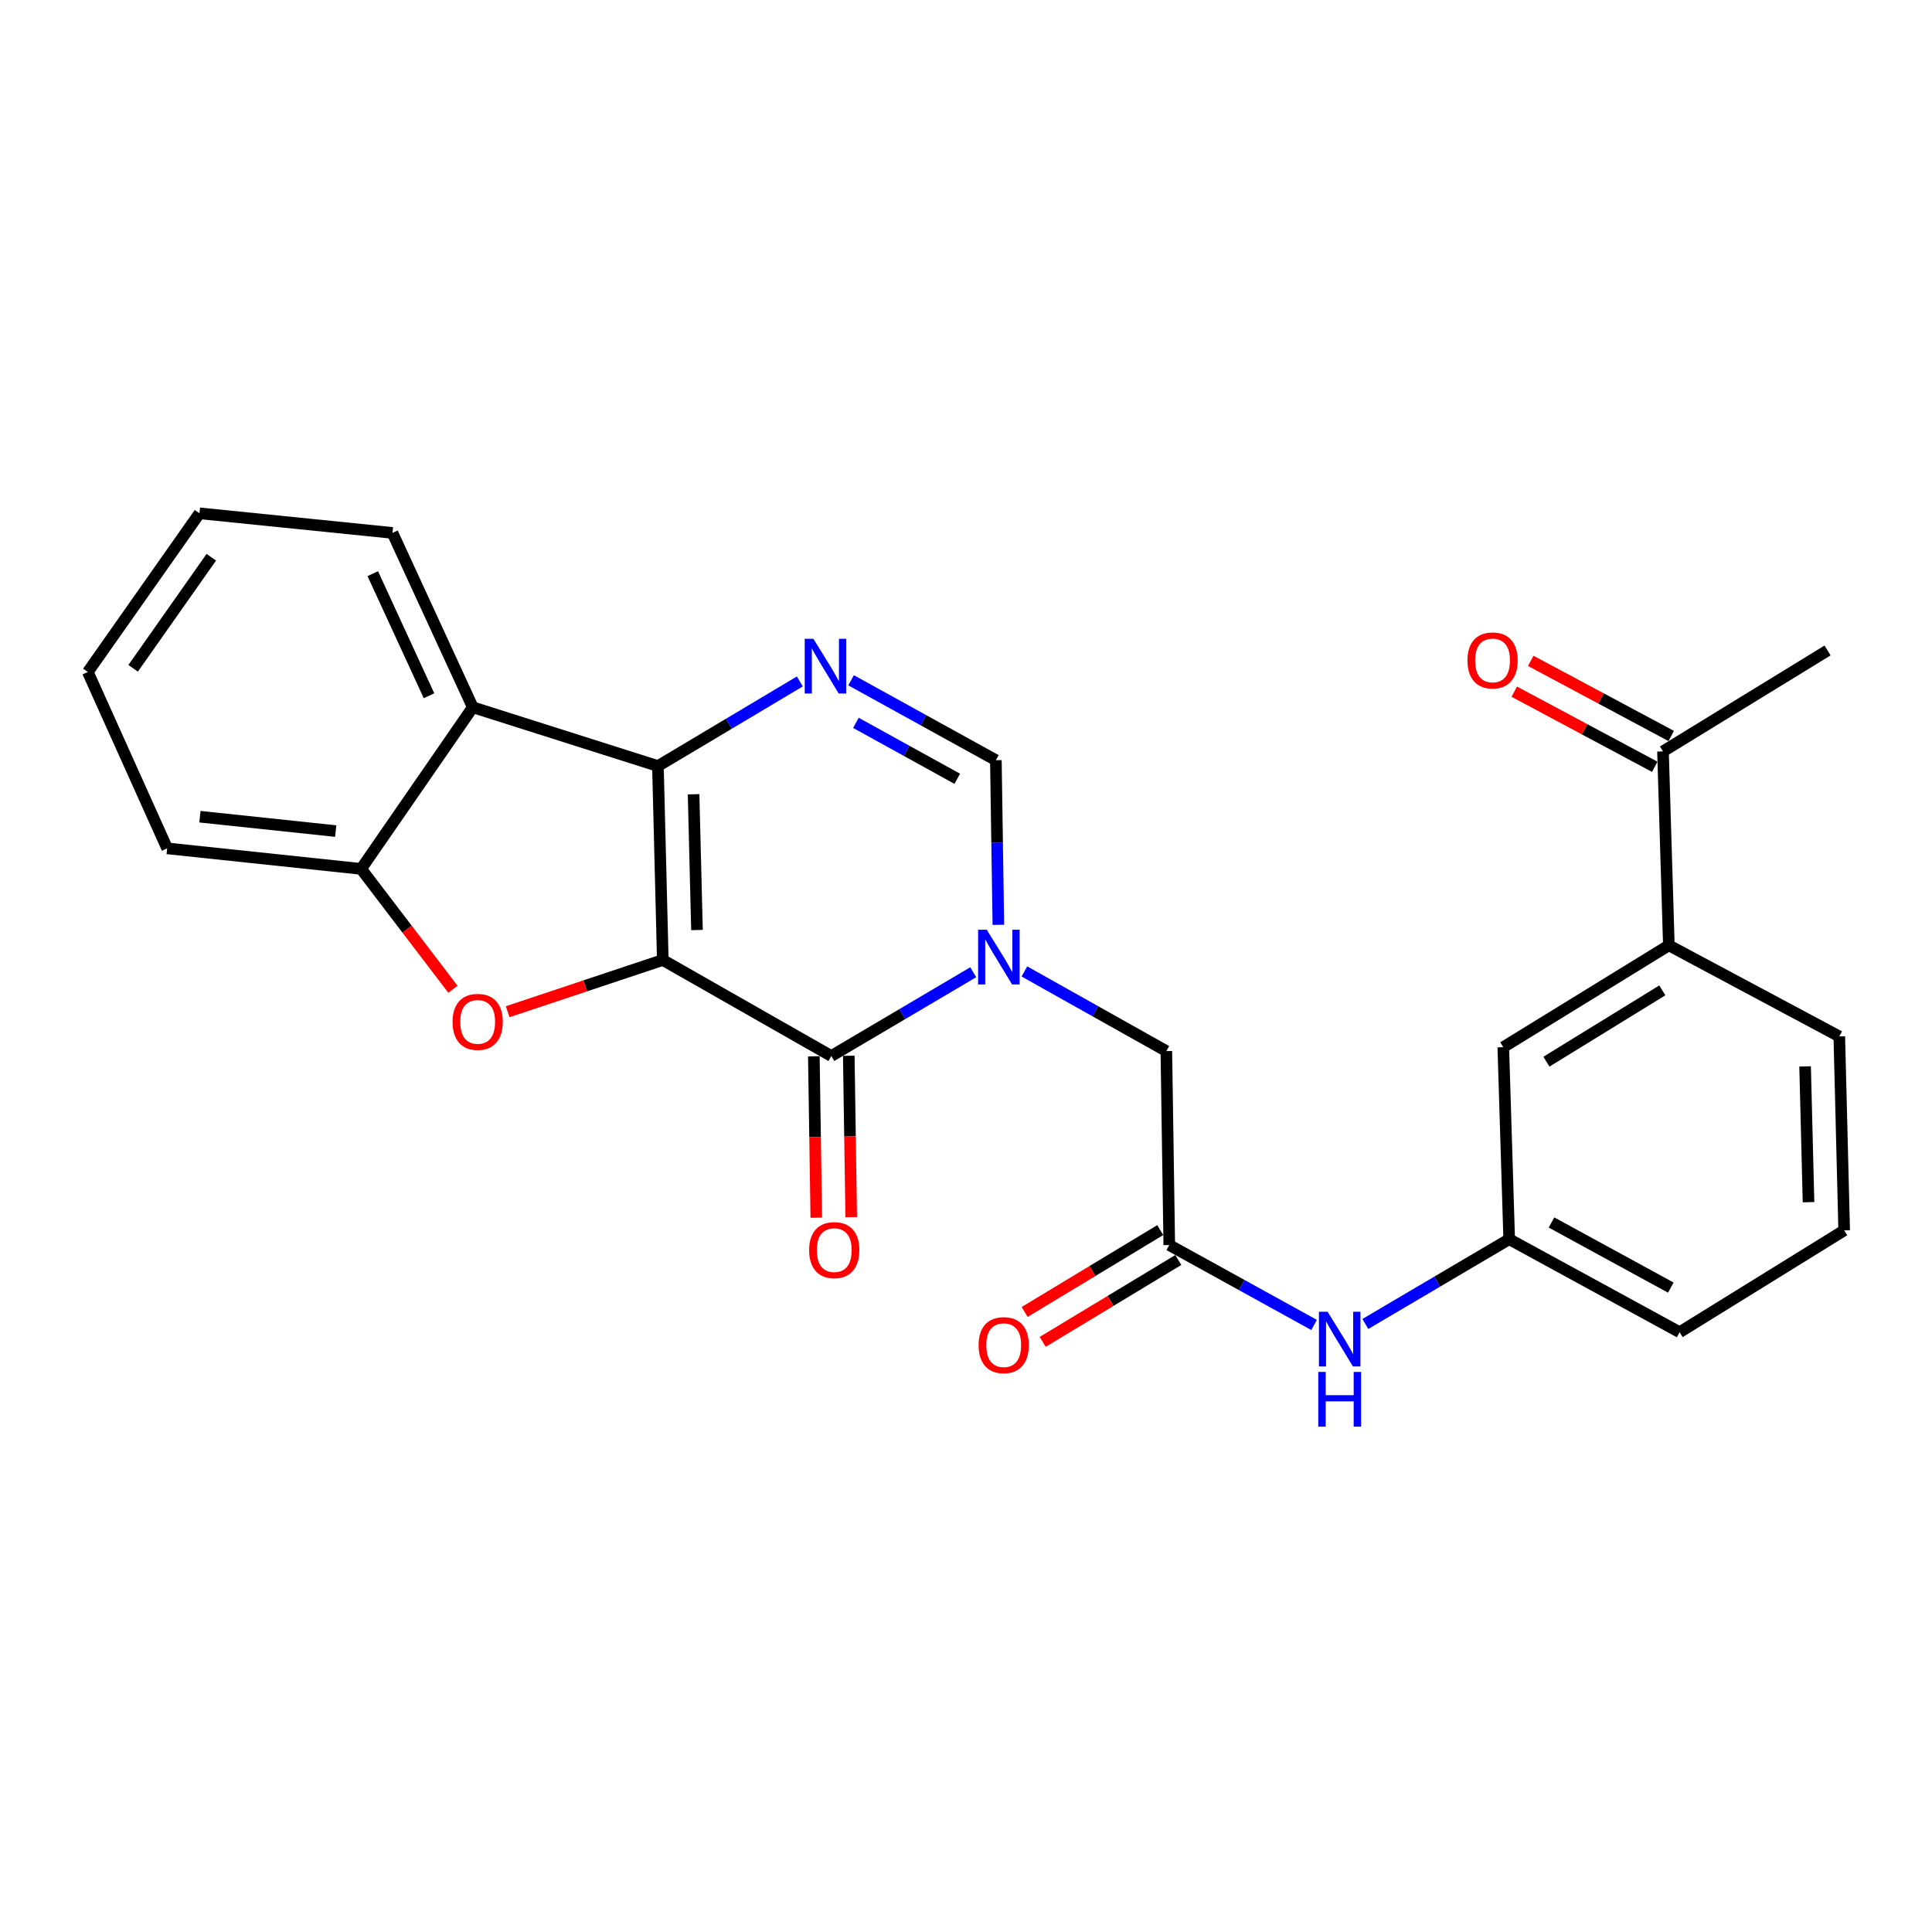 <?xml version='1.0' encoding='iso-8859-1'?>
<svg version='1.1' baseProfile='full'
              xmlns='http://www.w3.org/2000/svg'
                      xmlns:rdkit='http://www.rdkit.org/xml'
                      xmlns:xlink='http://www.w3.org/1999/xlink'
                  xml:space='preserve'
width='1000px' height='1000px' viewBox='0 0 1000 1000'>
<!-- END OF HEADER -->
<rect style='opacity:1.0;fill:#FFFFFF;stroke:none' width='1000' height='1000' x='0' y='0'> </rect>
<path class='bond-0' d='M 343.064,496.892 L 340.542,396.511' style='fill:none;fill-rule:evenodd;stroke:#000000;stroke-width:6px;stroke-linecap:butt;stroke-linejoin:miter;stroke-opacity:1' />
<path class='bond-0' d='M 360.761,481.381 L 358.996,411.114' style='fill:none;fill-rule:evenodd;stroke:#000000;stroke-width:6px;stroke-linecap:butt;stroke-linejoin:miter;stroke-opacity:1' />
<path class='bond-1' d='M 343.064,496.892 L 430.286,546.596' style='fill:none;fill-rule:evenodd;stroke:#000000;stroke-width:6px;stroke-linecap:butt;stroke-linejoin:miter;stroke-opacity:1' />
<path class='bond-3' d='M 343.064,496.892 L 302.916,510.281' style='fill:none;fill-rule:evenodd;stroke:#000000;stroke-width:6px;stroke-linecap:butt;stroke-linejoin:miter;stroke-opacity:1' />
<path class='bond-3' d='M 302.916,510.281 L 262.768,523.669' style='fill:none;fill-rule:evenodd;stroke:#FF0000;stroke-width:6px;stroke-linecap:butt;stroke-linejoin:miter;stroke-opacity:1' />
<path class='bond-4' d='M 340.542,396.511 L 377.27,374.609' style='fill:none;fill-rule:evenodd;stroke:#000000;stroke-width:6px;stroke-linecap:butt;stroke-linejoin:miter;stroke-opacity:1' />
<path class='bond-4' d='M 377.27,374.609 L 413.998,352.708' style='fill:none;fill-rule:evenodd;stroke:#0000FF;stroke-width:6px;stroke-linecap:butt;stroke-linejoin:miter;stroke-opacity:1' />
<path class='bond-5' d='M 340.542,396.511 L 244.711,366.084' style='fill:none;fill-rule:evenodd;stroke:#000000;stroke-width:6px;stroke-linecap:butt;stroke-linejoin:miter;stroke-opacity:1' />
<path class='bond-2' d='M 430.286,546.596 L 467.018,524.91' style='fill:none;fill-rule:evenodd;stroke:#000000;stroke-width:6px;stroke-linecap:butt;stroke-linejoin:miter;stroke-opacity:1' />
<path class='bond-2' d='M 467.018,524.91 L 503.749,503.223' style='fill:none;fill-rule:evenodd;stroke:#0000FF;stroke-width:6px;stroke-linecap:butt;stroke-linejoin:miter;stroke-opacity:1' />
<path class='bond-12' d='M 421.247,546.733 L 421.878,588.509' style='fill:none;fill-rule:evenodd;stroke:#000000;stroke-width:6px;stroke-linecap:butt;stroke-linejoin:miter;stroke-opacity:1' />
<path class='bond-12' d='M 421.878,588.509 L 422.509,630.284' style='fill:none;fill-rule:evenodd;stroke:#FF0000;stroke-width:6px;stroke-linecap:butt;stroke-linejoin:miter;stroke-opacity:1' />
<path class='bond-12' d='M 439.326,546.459 L 439.957,588.235' style='fill:none;fill-rule:evenodd;stroke:#000000;stroke-width:6px;stroke-linecap:butt;stroke-linejoin:miter;stroke-opacity:1' />
<path class='bond-12' d='M 439.957,588.235 L 440.588,630.011' style='fill:none;fill-rule:evenodd;stroke:#FF0000;stroke-width:6px;stroke-linecap:butt;stroke-linejoin:miter;stroke-opacity:1' />
<path class='bond-6' d='M 516.753,478.687 L 516.106,436.082' style='fill:none;fill-rule:evenodd;stroke:#0000FF;stroke-width:6px;stroke-linecap:butt;stroke-linejoin:miter;stroke-opacity:1' />
<path class='bond-6' d='M 516.106,436.082 L 515.46,393.477' style='fill:none;fill-rule:evenodd;stroke:#000000;stroke-width:6px;stroke-linecap:butt;stroke-linejoin:miter;stroke-opacity:1' />
<path class='bond-9' d='M 530.232,502.817 L 566.964,523.431' style='fill:none;fill-rule:evenodd;stroke:#0000FF;stroke-width:6px;stroke-linecap:butt;stroke-linejoin:miter;stroke-opacity:1' />
<path class='bond-9' d='M 566.964,523.431 L 603.697,544.045' style='fill:none;fill-rule:evenodd;stroke:#000000;stroke-width:6px;stroke-linecap:butt;stroke-linejoin:miter;stroke-opacity:1' />
<path class='bond-7' d='M 234.427,512.039 L 210.674,480.89' style='fill:none;fill-rule:evenodd;stroke:#FF0000;stroke-width:6px;stroke-linecap:butt;stroke-linejoin:miter;stroke-opacity:1' />
<path class='bond-7' d='M 210.674,480.89 L 186.921,449.74' style='fill:none;fill-rule:evenodd;stroke:#000000;stroke-width:6px;stroke-linecap:butt;stroke-linejoin:miter;stroke-opacity:1' />
<path class='bond-27' d='M 440.521,352.116 L 477.99,372.796' style='fill:none;fill-rule:evenodd;stroke:#0000FF;stroke-width:6px;stroke-linecap:butt;stroke-linejoin:miter;stroke-opacity:1' />
<path class='bond-27' d='M 477.99,372.796 L 515.46,393.477' style='fill:none;fill-rule:evenodd;stroke:#000000;stroke-width:6px;stroke-linecap:butt;stroke-linejoin:miter;stroke-opacity:1' />
<path class='bond-27' d='M 443.025,374.15 L 469.253,388.627' style='fill:none;fill-rule:evenodd;stroke:#0000FF;stroke-width:6px;stroke-linecap:butt;stroke-linejoin:miter;stroke-opacity:1' />
<path class='bond-27' d='M 469.253,388.627 L 495.482,403.103' style='fill:none;fill-rule:evenodd;stroke:#000000;stroke-width:6px;stroke-linecap:butt;stroke-linejoin:miter;stroke-opacity:1' />
<path class='bond-18' d='M 244.711,366.084 L 203.134,275.828' style='fill:none;fill-rule:evenodd;stroke:#000000;stroke-width:6px;stroke-linecap:butt;stroke-linejoin:miter;stroke-opacity:1' />
<path class='bond-18' d='M 222.052,360.11 L 192.948,296.931' style='fill:none;fill-rule:evenodd;stroke:#000000;stroke-width:6px;stroke-linecap:butt;stroke-linejoin:miter;stroke-opacity:1' />
<path class='bond-26' d='M 244.711,366.084 L 186.921,449.74' style='fill:none;fill-rule:evenodd;stroke:#000000;stroke-width:6px;stroke-linecap:butt;stroke-linejoin:miter;stroke-opacity:1' />
<path class='bond-19' d='M 186.921,449.74 L 86.519,439.112' style='fill:none;fill-rule:evenodd;stroke:#000000;stroke-width:6px;stroke-linecap:butt;stroke-linejoin:miter;stroke-opacity:1' />
<path class='bond-19' d='M 173.764,430.165 L 103.483,422.726' style='fill:none;fill-rule:evenodd;stroke:#000000;stroke-width:6px;stroke-linecap:butt;stroke-linejoin:miter;stroke-opacity:1' />
<path class='bond-8' d='M 605.213,644.436 L 603.697,544.045' style='fill:none;fill-rule:evenodd;stroke:#000000;stroke-width:6px;stroke-linecap:butt;stroke-linejoin:miter;stroke-opacity:1' />
<path class='bond-10' d='M 605.213,644.436 L 642.688,665.117' style='fill:none;fill-rule:evenodd;stroke:#000000;stroke-width:6px;stroke-linecap:butt;stroke-linejoin:miter;stroke-opacity:1' />
<path class='bond-10' d='M 642.688,665.117 L 680.162,685.798' style='fill:none;fill-rule:evenodd;stroke:#0000FF;stroke-width:6px;stroke-linecap:butt;stroke-linejoin:miter;stroke-opacity:1' />
<path class='bond-16' d='M 600.541,636.697 L 565.445,657.884' style='fill:none;fill-rule:evenodd;stroke:#000000;stroke-width:6px;stroke-linecap:butt;stroke-linejoin:miter;stroke-opacity:1' />
<path class='bond-16' d='M 565.445,657.884 L 530.348,679.071' style='fill:none;fill-rule:evenodd;stroke:#FF0000;stroke-width:6px;stroke-linecap:butt;stroke-linejoin:miter;stroke-opacity:1' />
<path class='bond-16' d='M 609.886,652.176 L 574.789,673.363' style='fill:none;fill-rule:evenodd;stroke:#000000;stroke-width:6px;stroke-linecap:butt;stroke-linejoin:miter;stroke-opacity:1' />
<path class='bond-16' d='M 574.789,673.363 L 539.693,694.55' style='fill:none;fill-rule:evenodd;stroke:#FF0000;stroke-width:6px;stroke-linecap:butt;stroke-linejoin:miter;stroke-opacity:1' />
<path class='bond-15' d='M 706.706,685.284 L 743.931,663.343' style='fill:none;fill-rule:evenodd;stroke:#0000FF;stroke-width:6px;stroke-linecap:butt;stroke-linejoin:miter;stroke-opacity:1' />
<path class='bond-15' d='M 743.931,663.343 L 781.155,641.403' style='fill:none;fill-rule:evenodd;stroke:#000000;stroke-width:6px;stroke-linecap:butt;stroke-linejoin:miter;stroke-opacity:1' />
<path class='bond-11' d='M 863.797,489.308 L 778.101,542.025' style='fill:none;fill-rule:evenodd;stroke:#000000;stroke-width:6px;stroke-linecap:butt;stroke-linejoin:miter;stroke-opacity:1' />
<path class='bond-11' d='M 860.417,512.616 L 800.43,549.518' style='fill:none;fill-rule:evenodd;stroke:#000000;stroke-width:6px;stroke-linecap:butt;stroke-linejoin:miter;stroke-opacity:1' />
<path class='bond-13' d='M 863.797,489.308 L 860.763,388.916' style='fill:none;fill-rule:evenodd;stroke:#000000;stroke-width:6px;stroke-linecap:butt;stroke-linejoin:miter;stroke-opacity:1' />
<path class='bond-29' d='M 863.797,489.308 L 952.014,536.46' style='fill:none;fill-rule:evenodd;stroke:#000000;stroke-width:6px;stroke-linecap:butt;stroke-linejoin:miter;stroke-opacity:1' />
<path class='bond-17' d='M 865.026,380.944 L 828.668,361.506' style='fill:none;fill-rule:evenodd;stroke:#000000;stroke-width:6px;stroke-linecap:butt;stroke-linejoin:miter;stroke-opacity:1' />
<path class='bond-17' d='M 828.668,361.506 L 792.31,342.068' style='fill:none;fill-rule:evenodd;stroke:#FF0000;stroke-width:6px;stroke-linecap:butt;stroke-linejoin:miter;stroke-opacity:1' />
<path class='bond-17' d='M 856.501,396.889 L 820.143,377.452' style='fill:none;fill-rule:evenodd;stroke:#000000;stroke-width:6px;stroke-linecap:butt;stroke-linejoin:miter;stroke-opacity:1' />
<path class='bond-17' d='M 820.143,377.452 L 783.785,358.014' style='fill:none;fill-rule:evenodd;stroke:#FF0000;stroke-width:6px;stroke-linecap:butt;stroke-linejoin:miter;stroke-opacity:1' />
<path class='bond-23' d='M 860.763,388.916 L 945.937,336.681' style='fill:none;fill-rule:evenodd;stroke:#000000;stroke-width:6px;stroke-linecap:butt;stroke-linejoin:miter;stroke-opacity:1' />
<path class='bond-14' d='M 778.101,542.025 L 781.155,641.403' style='fill:none;fill-rule:evenodd;stroke:#000000;stroke-width:6px;stroke-linecap:butt;stroke-linejoin:miter;stroke-opacity:1' />
<path class='bond-22' d='M 781.155,641.403 L 869.372,689.549' style='fill:none;fill-rule:evenodd;stroke:#000000;stroke-width:6px;stroke-linecap:butt;stroke-linejoin:miter;stroke-opacity:1' />
<path class='bond-22' d='M 803.05,632.753 L 864.802,666.456' style='fill:none;fill-rule:evenodd;stroke:#000000;stroke-width:6px;stroke-linecap:butt;stroke-linejoin:miter;stroke-opacity:1' />
<path class='bond-24' d='M 203.134,275.828 L 103.255,265.692' style='fill:none;fill-rule:evenodd;stroke:#000000;stroke-width:6px;stroke-linecap:butt;stroke-linejoin:miter;stroke-opacity:1' />
<path class='bond-25' d='M 86.519,439.112 L 45.455,347.832' style='fill:none;fill-rule:evenodd;stroke:#000000;stroke-width:6px;stroke-linecap:butt;stroke-linejoin:miter;stroke-opacity:1' />
<path class='bond-20' d='M 952.014,536.46 L 954.545,636.842' style='fill:none;fill-rule:evenodd;stroke:#000000;stroke-width:6px;stroke-linecap:butt;stroke-linejoin:miter;stroke-opacity:1' />
<path class='bond-20' d='M 934.318,551.973 L 936.09,622.241' style='fill:none;fill-rule:evenodd;stroke:#000000;stroke-width:6px;stroke-linecap:butt;stroke-linejoin:miter;stroke-opacity:1' />
<path class='bond-21' d='M 954.545,636.842 L 869.372,689.549' style='fill:none;fill-rule:evenodd;stroke:#000000;stroke-width:6px;stroke-linecap:butt;stroke-linejoin:miter;stroke-opacity:1' />
<path class='bond-28' d='M 103.255,265.692 L 45.455,347.832' style='fill:none;fill-rule:evenodd;stroke:#000000;stroke-width:6px;stroke-linecap:butt;stroke-linejoin:miter;stroke-opacity:1' />
<path class='bond-28' d='M 109.372,288.418 L 68.912,345.916' style='fill:none;fill-rule:evenodd;stroke:#000000;stroke-width:6px;stroke-linecap:butt;stroke-linejoin:miter;stroke-opacity:1' />
<path  class='atom-3' d='M 510.747 481.236
L 520.027 496.236
Q 520.947 497.716, 522.427 500.396
Q 523.907 503.076, 523.987 503.236
L 523.987 481.236
L 527.747 481.236
L 527.747 509.556
L 523.867 509.556
L 513.907 493.156
Q 512.747 491.236, 511.507 489.036
Q 510.307 486.836, 509.947 486.156
L 509.947 509.556
L 506.267 509.556
L 506.267 481.236
L 510.747 481.236
' fill='#0000FF'/>
<path  class='atom-4' d='M 234.243 528.926
Q 234.243 522.126, 237.603 518.326
Q 240.963 514.526, 247.243 514.526
Q 253.523 514.526, 256.883 518.326
Q 260.243 522.126, 260.243 528.926
Q 260.243 535.806, 256.843 539.726
Q 253.443 543.606, 247.243 543.606
Q 241.003 543.606, 237.603 539.726
Q 234.243 535.846, 234.243 528.926
M 247.243 540.406
Q 251.563 540.406, 253.883 537.526
Q 256.243 534.606, 256.243 528.926
Q 256.243 523.366, 253.883 520.566
Q 251.563 517.726, 247.243 517.726
Q 242.923 517.726, 240.563 520.526
Q 238.243 523.326, 238.243 528.926
Q 238.243 534.646, 240.563 537.526
Q 242.923 540.406, 247.243 540.406
' fill='#FF0000'/>
<path  class='atom-5' d='M 421.003 330.638
L 430.283 345.638
Q 431.203 347.118, 432.683 349.798
Q 434.163 352.478, 434.243 352.638
L 434.243 330.638
L 438.003 330.638
L 438.003 358.958
L 434.123 358.958
L 424.163 342.558
Q 423.003 340.638, 421.763 338.438
Q 420.563 336.238, 420.203 335.558
L 420.203 358.958
L 416.523 358.958
L 416.523 330.638
L 421.003 330.638
' fill='#0000FF'/>
<path  class='atom-11' d='M 687.16 678.955
L 696.44 693.955
Q 697.36 695.435, 698.84 698.115
Q 700.32 700.795, 700.4 700.955
L 700.4 678.955
L 704.16 678.955
L 704.16 707.275
L 700.28 707.275
L 690.32 690.875
Q 689.16 688.955, 687.92 686.755
Q 686.72 684.555, 686.36 683.875
L 686.36 707.275
L 682.68 707.275
L 682.68 678.955
L 687.16 678.955
' fill='#0000FF'/>
<path  class='atom-11' d='M 682.34 710.107
L 686.18 710.107
L 686.18 722.147
L 700.66 722.147
L 700.66 710.107
L 704.5 710.107
L 704.5 738.427
L 700.66 738.427
L 700.66 725.347
L 686.18 725.347
L 686.18 738.427
L 682.34 738.427
L 682.34 710.107
' fill='#0000FF'/>
<path  class='atom-13' d='M 418.803 647.058
Q 418.803 640.258, 422.163 636.458
Q 425.523 632.658, 431.803 632.658
Q 438.083 632.658, 441.443 636.458
Q 444.803 640.258, 444.803 647.058
Q 444.803 653.938, 441.403 657.858
Q 438.003 661.738, 431.803 661.738
Q 425.563 661.738, 422.163 657.858
Q 418.803 653.978, 418.803 647.058
M 431.803 658.538
Q 436.123 658.538, 438.443 655.658
Q 440.803 652.738, 440.803 647.058
Q 440.803 641.498, 438.443 638.698
Q 436.123 635.858, 431.803 635.858
Q 427.483 635.858, 425.123 638.658
Q 422.803 641.458, 422.803 647.058
Q 422.803 652.778, 425.123 655.658
Q 427.483 658.538, 431.803 658.538
' fill='#FF0000'/>
<path  class='atom-17' d='M 506.518 696.249
Q 506.518 689.449, 509.878 685.649
Q 513.238 681.849, 519.518 681.849
Q 525.798 681.849, 529.158 685.649
Q 532.518 689.449, 532.518 696.249
Q 532.518 703.129, 529.118 707.049
Q 525.718 710.929, 519.518 710.929
Q 513.278 710.929, 509.878 707.049
Q 506.518 703.169, 506.518 696.249
M 519.518 707.729
Q 523.838 707.729, 526.158 704.849
Q 528.518 701.929, 528.518 696.249
Q 528.518 690.689, 526.158 687.889
Q 523.838 685.049, 519.518 685.049
Q 515.198 685.049, 512.838 687.849
Q 510.518 690.649, 510.518 696.249
Q 510.518 701.969, 512.838 704.849
Q 515.198 707.729, 519.518 707.729
' fill='#FF0000'/>
<path  class='atom-18' d='M 759.546 341.834
Q 759.546 335.034, 762.906 331.234
Q 766.266 327.434, 772.546 327.434
Q 778.826 327.434, 782.186 331.234
Q 785.546 335.034, 785.546 341.834
Q 785.546 348.714, 782.146 352.634
Q 778.746 356.514, 772.546 356.514
Q 766.306 356.514, 762.906 352.634
Q 759.546 348.754, 759.546 341.834
M 772.546 353.314
Q 776.866 353.314, 779.186 350.434
Q 781.546 347.514, 781.546 341.834
Q 781.546 336.274, 779.186 333.474
Q 776.866 330.634, 772.546 330.634
Q 768.226 330.634, 765.866 333.434
Q 763.546 336.234, 763.546 341.834
Q 763.546 347.554, 765.866 350.434
Q 768.226 353.314, 772.546 353.314
' fill='#FF0000'/>
</svg>
